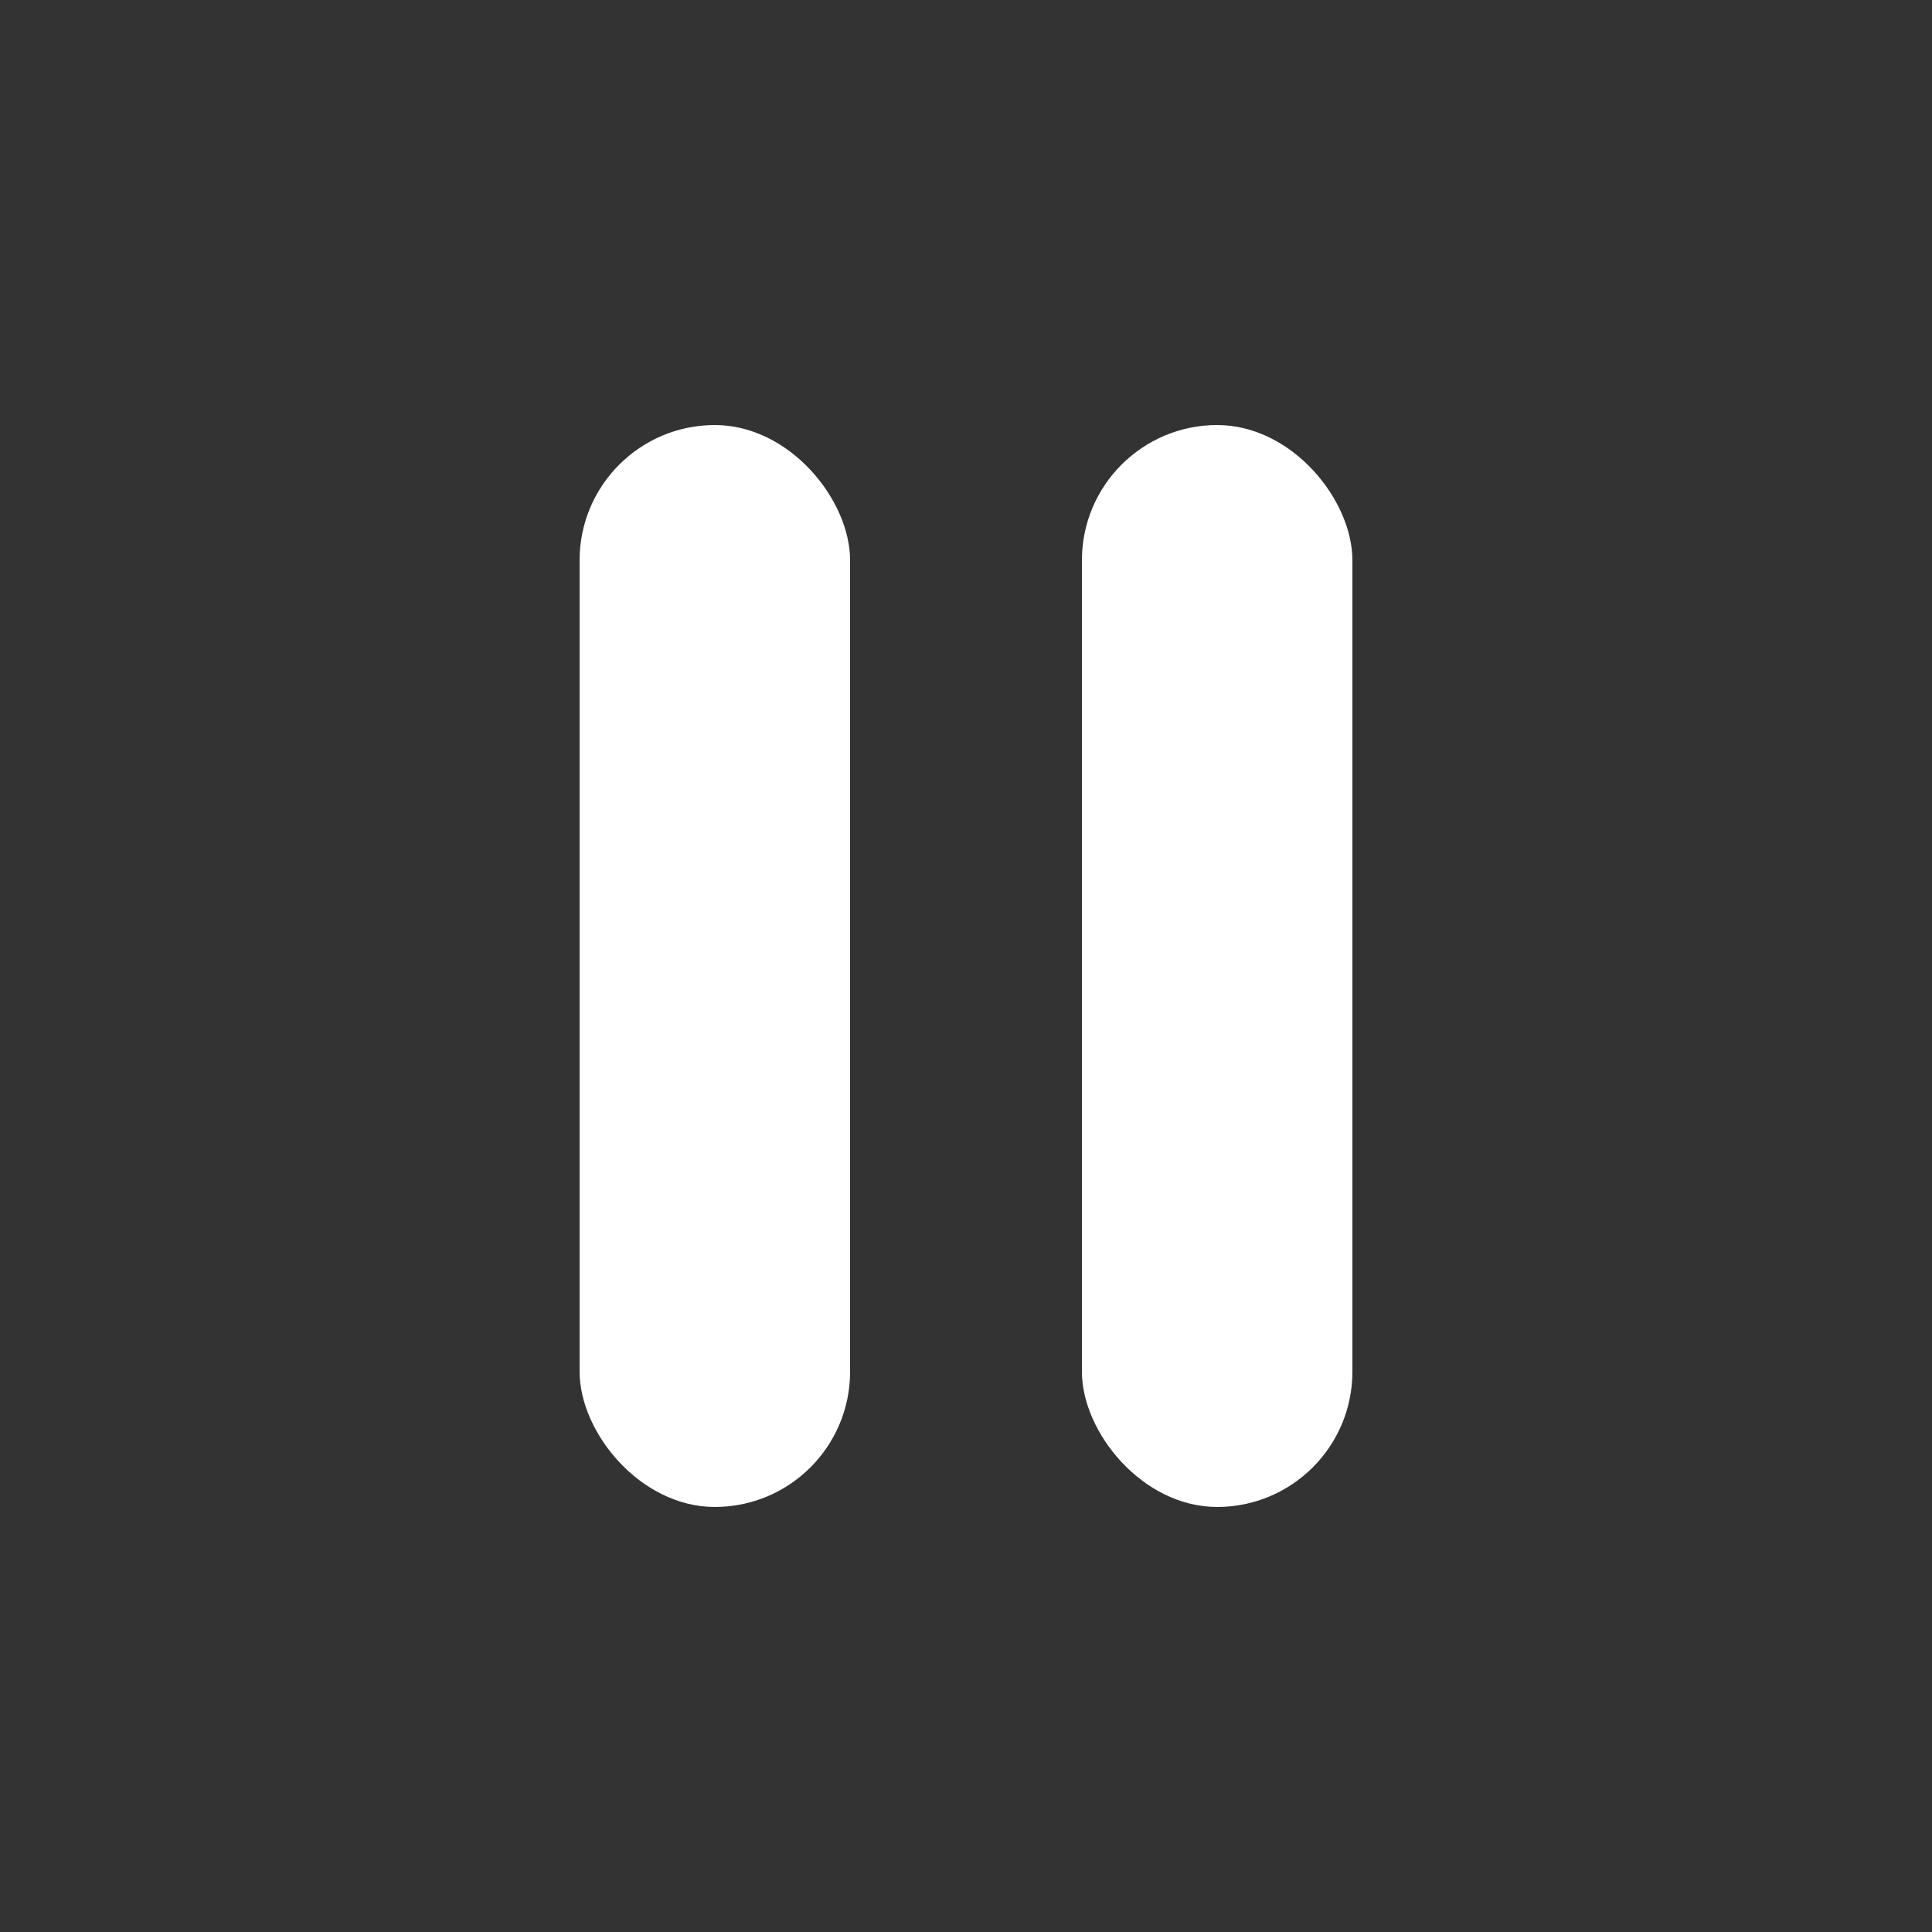 <svg width="50" height="50" viewBox="0 0 50 50" fill="none" xmlns="http://www.w3.org/2000/svg">
  <rect x="0" y="0" width="50" height="50" fill="#333333" stroke="none"/>
  <!-- Pause icon hover state - slightly thicker bars -->
  <rect x="15" y="11" width="7" height="28" rx="3.5" fill="white"/>
  <rect x="28" y="11" width="7" height="28" rx="3.5" fill="white"/>
</svg>
